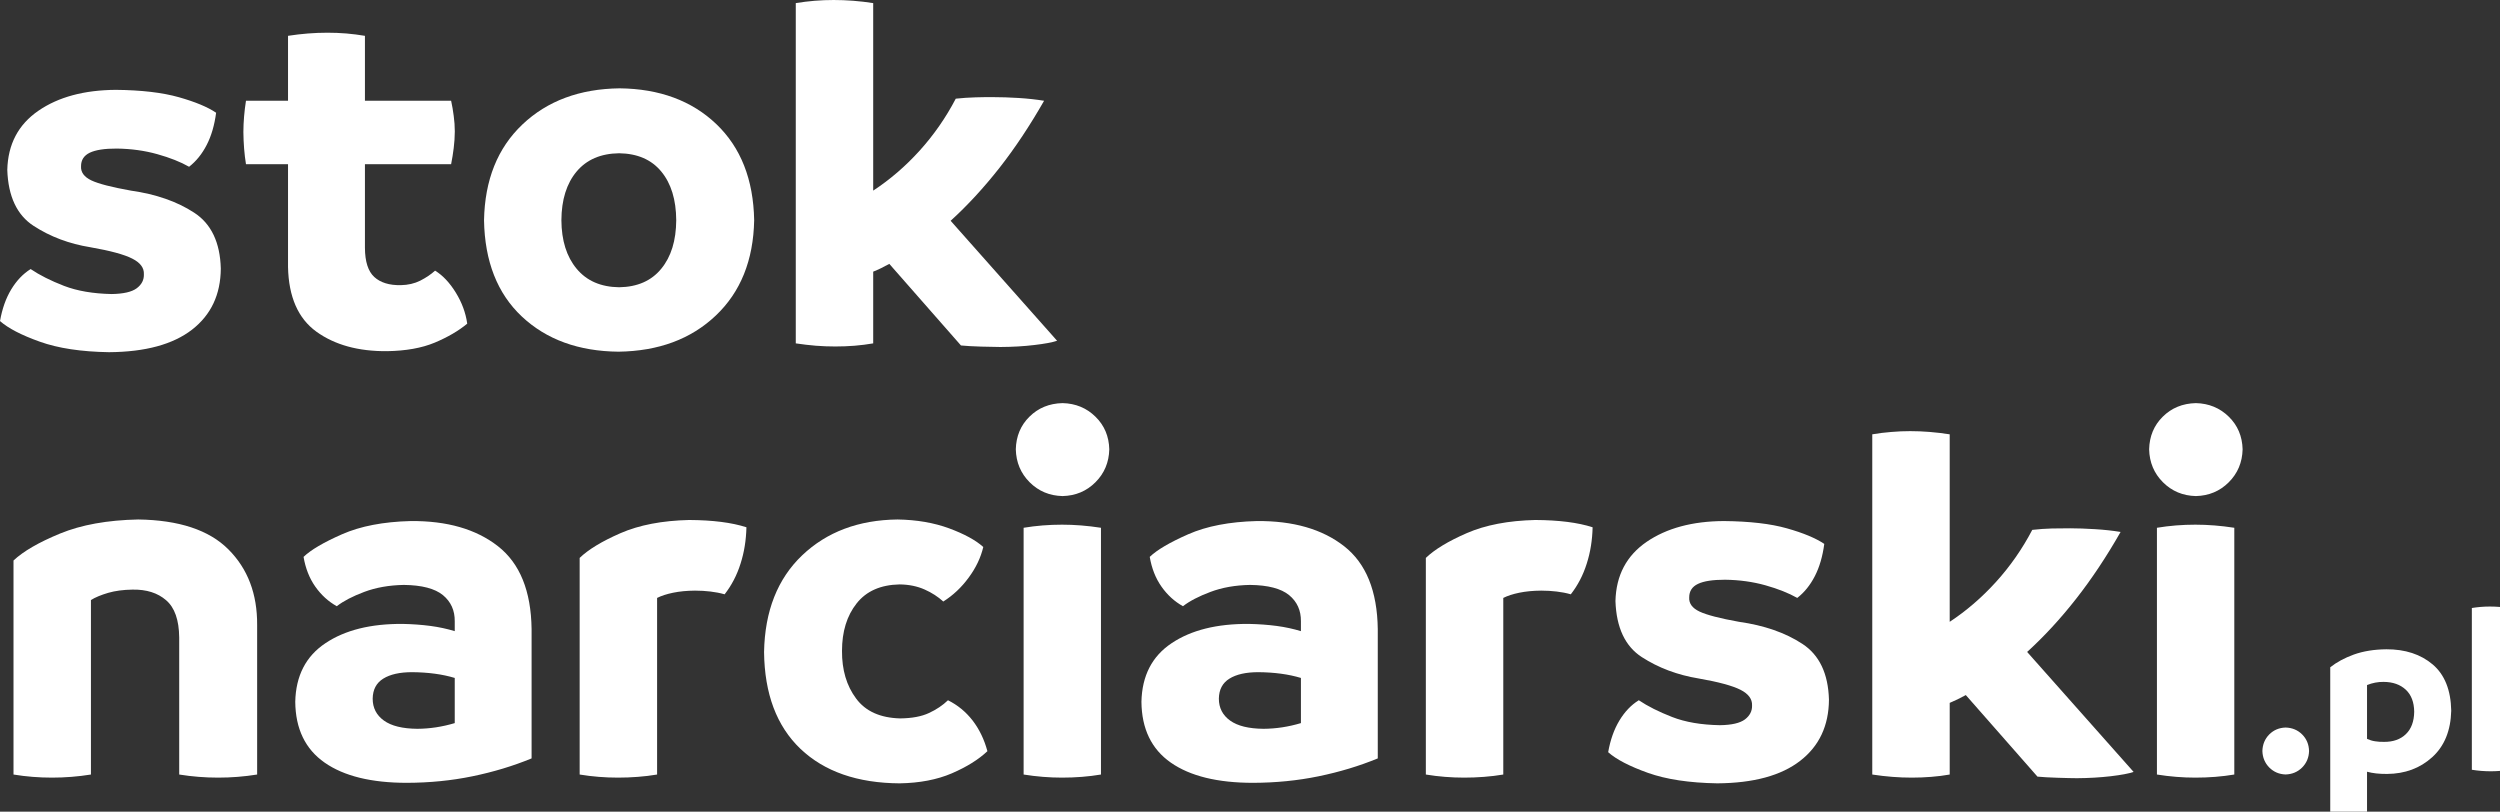 <?xml version="1.0" encoding="UTF-8" standalone="no"?><!DOCTYPE svg PUBLIC "-//W3C//DTD SVG 1.1//EN" "http://www.w3.org/Graphics/SVG/1.1/DTD/svg11.dtd"><svg width="100%" height="100%" viewBox="0 0 154 50" version="1.1" xmlns="http://www.w3.org/2000/svg" xmlns:xlink="http://www.w3.org/1999/xlink" xml:space="preserve" xmlns:serif="http://www.serif.com/" style="fill-rule:evenodd;clip-rule:evenodd;stroke-linejoin:round;stroke-miterlimit:1.414;"><rect x="0" y="0" width="154" height="50" fill="#333333" stroke="none"/><path d="M6.719,21.695c2.234,-0.016 3.937,-0.48 5.109,-1.387c1.172,-0.91 1.762,-2.164 1.774,-3.765c-0.043,-1.61 -0.59,-2.758 -1.641,-3.442c-1.051,-0.687 -2.352,-1.14 -3.898,-1.359c-1.176,-0.211 -1.989,-0.418 -2.434,-0.629c-0.445,-0.211 -0.66,-0.504 -0.637,-0.875c0,-0.379 0.176,-0.656 0.539,-0.832c0.364,-0.172 0.918,-0.258 1.668,-0.254c0.879,0.012 1.707,0.125 2.489,0.344c0.781,0.219 1.433,0.476 1.96,0.777c0.434,-0.34 0.797,-0.785 1.082,-1.34c0.29,-0.558 0.481,-1.222 0.583,-1.988c-0.524,-0.355 -1.29,-0.672 -2.297,-0.957c-1.008,-0.285 -2.301,-0.438 -3.879,-0.453c-1.946,0.012 -3.535,0.437 -4.774,1.289c-1.234,0.848 -1.875,2.062 -1.914,3.641c0.055,1.636 0.598,2.785 1.621,3.449c1.028,0.668 2.192,1.105 3.496,1.316c1.231,0.215 2.094,0.449 2.586,0.703c0.493,0.25 0.731,0.571 0.711,0.961c0.012,0.348 -0.136,0.633 -0.437,0.86c-0.305,0.23 -0.821,0.347 -1.547,0.359c-1.145,-0.023 -2.125,-0.191 -2.938,-0.504c-0.816,-0.316 -1.5,-0.66 -2.054,-1.035c-0.469,0.293 -0.867,0.711 -1.196,1.254c-0.328,0.543 -0.558,1.191 -0.691,1.949c0.5,0.441 1.316,0.867 2.449,1.27c1.129,0.406 2.555,0.621 4.27,0.648Z" style="fill:#ffffff;fill-rule:nonzero;"/><path d="M26.801,16.672c-0.258,0.234 -0.563,0.437 -0.914,0.617c-0.352,0.176 -0.75,0.269 -1.199,0.277c-0.708,0.012 -1.254,-0.156 -1.633,-0.504c-0.379,-0.347 -0.571,-0.945 -0.575,-1.797l0,-5.152l5.309,0c0.066,-0.336 0.121,-0.668 0.16,-0.996c0.043,-0.332 0.063,-0.672 0.067,-1.02c0,-0.324 -0.024,-0.64 -0.067,-0.957c-0.039,-0.316 -0.094,-0.629 -0.16,-0.933l-5.309,0l0,-4c-0.371,-0.063 -0.75,-0.11 -1.14,-0.145c-0.391,-0.031 -0.777,-0.047 -1.164,-0.047c-0.797,0 -1.606,0.063 -2.434,0.192l0,4l-2.59,0c-0.101,0.64 -0.156,1.281 -0.16,1.922c0.008,0.707 0.059,1.371 0.16,1.984l2.59,0l0,6.336c0.039,1.84 0.621,3.168 1.75,3.984c1.129,0.813 2.582,1.215 4.363,1.199c1.145,-0.019 2.118,-0.191 2.918,-0.523c0.801,-0.336 1.473,-0.727 2.008,-1.172c-0.093,-0.664 -0.328,-1.301 -0.703,-1.91c-0.375,-0.609 -0.801,-1.062 -1.277,-1.355Z" style="fill:#ffffff;fill-rule:nonzero;"/><path d="M38.102,21.664c2.464,-0.035 4.461,-0.774 5.988,-2.223c1.531,-1.449 2.32,-3.41 2.367,-5.875c-0.047,-2.508 -0.824,-4.48 -2.332,-5.922c-1.512,-1.441 -3.5,-2.176 -5.957,-2.203c-2.461,0.031 -4.457,0.774 -5.988,2.227c-1.532,1.453 -2.317,3.418 -2.364,5.898c0.043,2.535 0.821,4.516 2.332,5.934c1.512,1.418 3.497,2.14 5.954,2.164Zm0.035,-3.969c-1.129,-0.016 -2,-0.398 -2.617,-1.141c-0.618,-0.742 -0.93,-1.738 -0.938,-2.988c0.008,-1.262 0.32,-2.262 0.938,-3c0.617,-0.734 1.488,-1.109 2.617,-1.125c1.125,0.016 1.992,0.391 2.597,1.125c0.61,0.738 0.914,1.738 0.922,3c-0.008,1.25 -0.312,2.246 -0.922,2.988c-0.605,0.743 -1.472,1.125 -2.597,1.141Z" style="fill:#ffffff;fill-rule:nonzero;"/><path d="M58.559,13.601c1.039,-0.945 2.043,-2.035 3.011,-3.265c0.965,-1.231 1.879,-2.61 2.746,-4.129c-0.48,-0.078 -1.007,-0.137 -1.574,-0.172c-0.57,-0.035 -1.078,-0.051 -1.531,-0.051c-0.34,-0.004 -0.711,0 -1.117,0.012c-0.406,0.011 -0.813,0.039 -1.219,0.082c-0.613,1.176 -1.359,2.242 -2.23,3.207c-0.872,0.961 -1.825,1.781 -2.856,2.457l0,-11.551c-0.828,-0.129 -1.637,-0.191 -2.434,-0.191c-0.382,0 -0.773,0.015 -1.167,0.047c-0.391,0.031 -0.782,0.082 -1.168,0.144l0,20.961c0.429,0.063 0.843,0.113 1.242,0.145c0.398,0.031 0.793,0.046 1.191,0.046c0.402,0 0.797,-0.015 1.192,-0.046c0.394,-0.032 0.773,-0.082 1.144,-0.145l0,-4.418c0.316,-0.125 0.645,-0.285 0.992,-0.48l4.414,5.027c0.325,0.031 0.735,0.055 1.243,0.07c0.503,0.016 0.902,0.024 1.191,0.024c0.742,-0.004 1.434,-0.043 2.078,-0.121c0.648,-0.075 1.117,-0.164 1.41,-0.262l-6.558,-7.391Z" style="fill:#ffffff;fill-rule:nonzero;"/><path d="M8.512,32c-1.899,0.039 -3.5,0.328 -4.813,0.867c-1.308,0.539 -2.265,1.094 -2.867,1.66l0,13.184c0.398,0.066 0.793,0.113 1.184,0.144c0.39,0.031 0.785,0.047 1.183,0.047c0.801,0 1.602,-0.062 2.403,-0.191l0,-10.75c0.273,-0.168 0.628,-0.313 1.062,-0.442c0.434,-0.125 0.934,-0.191 1.496,-0.199c0.863,-0.016 1.555,0.203 2.074,0.656c0.524,0.449 0.793,1.211 0.805,2.289l0,8.446c0.801,0.129 1.602,0.191 2.402,0.191c0.797,0 1.598,-0.062 2.399,-0.191l0,-9.215c0.012,-1.91 -0.578,-3.461 -1.77,-4.653c-1.187,-1.191 -3.043,-1.808 -5.558,-1.843Z" style="fill:#ffffff;fill-rule:nonzero;"/><path d="M25.293,32.097c-1.68,0.043 -3.086,0.313 -4.223,0.813c-1.136,0.5 -1.925,0.965 -2.371,1.394c0.121,0.707 0.36,1.317 0.723,1.832c0.363,0.516 0.805,0.918 1.324,1.207c0.41,-0.32 0.977,-0.613 1.692,-0.882c0.718,-0.27 1.531,-0.414 2.437,-0.43c1.109,0.012 1.914,0.223 2.41,0.629c0.492,0.406 0.735,0.945 0.727,1.613l0,0.606c-0.465,-0.141 -0.961,-0.25 -1.492,-0.321c-0.532,-0.07 -1.102,-0.113 -1.707,-0.125c-1.973,-0.015 -3.559,0.379 -4.766,1.188c-1.207,0.804 -1.824,2.008 -1.859,3.609c0.015,1.664 0.617,2.914 1.808,3.746c1.192,0.832 2.879,1.246 5.07,1.246c1.399,-0.004 2.743,-0.136 4.032,-0.402c1.293,-0.266 2.507,-0.633 3.648,-1.102l0,-7.968c-0.031,-2.348 -0.723,-4.047 -2.07,-5.102c-1.348,-1.055 -3.141,-1.57 -5.383,-1.551Zm-2.336,10.942c0.008,-0.559 0.223,-0.969 0.652,-1.235c0.426,-0.265 1.02,-0.398 1.778,-0.398c0.988,0.008 1.863,0.125 2.625,0.355l0,2.782c-0.77,0.23 -1.535,0.347 -2.305,0.351c-0.914,-0.008 -1.598,-0.176 -2.059,-0.508c-0.46,-0.332 -0.691,-0.781 -0.691,-1.347Z" style="fill:#ffffff;fill-rule:nonzero;"/><path d="M42.457,32.031c-1.668,0.039 -3.078,0.309 -4.227,0.809c-1.148,0.5 -1.988,1.011 -2.523,1.527l0,13.344c0.398,0.066 0.793,0.113 1.184,0.144c0.39,0.031 0.785,0.047 1.183,0.047c0.403,0 0.809,-0.016 1.211,-0.047c0.406,-0.031 0.805,-0.078 1.192,-0.144l0,-10.879c0.257,-0.129 0.586,-0.239 0.988,-0.321c0.398,-0.082 0.848,-0.125 1.348,-0.129c0.332,0 0.648,0.02 0.945,0.055c0.301,0.035 0.59,0.09 0.879,0.172c0.429,-0.551 0.758,-1.18 0.98,-1.887c0.227,-0.703 0.344,-1.453 0.363,-2.242c-0.902,-0.293 -2.078,-0.441 -3.523,-0.449Z" style="fill:#ffffff;fill-rule:nonzero;"/><path d="M55.418,48.254c1.234,-0.02 2.309,-0.227 3.219,-0.618c0.91,-0.394 1.64,-0.847 2.187,-1.363c-0.195,-0.726 -0.5,-1.355 -0.914,-1.894c-0.418,-0.536 -0.922,-0.95 -1.515,-1.243c-0.325,0.313 -0.715,0.575 -1.172,0.786c-0.457,0.214 -1.047,0.324 -1.774,0.332c-1.226,-0.032 -2.133,-0.438 -2.715,-1.227c-0.586,-0.785 -0.875,-1.766 -0.867,-2.93c0,-1.195 0.301,-2.168 0.899,-2.925c0.597,-0.758 1.48,-1.149 2.652,-1.172c0.574,0.007 1.086,0.113 1.535,0.312c0.449,0.199 0.832,0.449 1.152,0.742c0.602,-0.379 1.125,-0.871 1.567,-1.476c0.445,-0.602 0.742,-1.227 0.898,-1.883c-0.468,-0.422 -1.168,-0.801 -2.101,-1.148c-0.934,-0.344 -1.992,-0.528 -3.18,-0.547c-2.398,0.027 -4.359,0.765 -5.875,2.207c-1.516,1.445 -2.301,3.429 -2.348,5.953c0.028,2.578 0.774,4.566 2.243,5.969c1.472,1.398 3.507,2.109 6.109,2.125Z" style="fill:#ffffff;fill-rule:nonzero;"/><path d="M65.453,30.558c0.805,-0.019 1.481,-0.304 2.027,-0.851c0.547,-0.547 0.833,-1.223 0.852,-2.028c-0.019,-0.804 -0.305,-1.476 -0.852,-2.011c-0.546,-0.536 -1.222,-0.817 -2.027,-0.836c-0.82,0.019 -1.5,0.3 -2.039,0.836c-0.543,0.535 -0.82,1.207 -0.84,2.011c0.02,0.805 0.305,1.481 0.852,2.028c0.547,0.547 1.222,0.832 2.027,0.851Zm-0.031,17.344c0.832,0 1.633,-0.062 2.398,-0.191l0,-15.2c-0.832,-0.129 -1.632,-0.191 -2.398,-0.191c-0.805,0 -1.594,0.062 -2.367,0.191l0,15.2c0.804,0.129 1.593,0.191 2.367,0.191Z" style="fill:#ffffff;fill-rule:nonzero;"/><path d="M77.418,32.097c-1.68,0.043 -3.086,0.313 -4.223,0.813c-1.136,0.5 -1.925,0.965 -2.371,1.394c0.121,0.707 0.36,1.317 0.723,1.832c0.363,0.516 0.805,0.918 1.324,1.207c0.41,-0.32 0.977,-0.613 1.695,-0.882c0.715,-0.27 1.528,-0.414 2.434,-0.43c1.109,0.012 1.914,0.223 2.41,0.629c0.492,0.406 0.735,0.945 0.727,1.613l0,0.606c-0.465,-0.141 -0.961,-0.25 -1.492,-0.321c-0.532,-0.07 -1.102,-0.113 -1.707,-0.125c-1.973,-0.015 -3.559,0.379 -4.766,1.188c-1.207,0.804 -1.824,2.008 -1.859,3.609c0.015,1.664 0.617,2.914 1.808,3.746c1.192,0.832 2.879,1.246 5.07,1.246c1.399,-0.004 2.743,-0.136 4.032,-0.402c1.293,-0.266 2.507,-0.633 3.648,-1.102l0,-7.968c-0.031,-2.348 -0.723,-4.047 -2.07,-5.102c-1.348,-1.055 -3.141,-1.57 -5.383,-1.551Zm-2.336,10.942c0.008,-0.559 0.223,-0.969 0.652,-1.235c0.426,-0.265 1.02,-0.398 1.778,-0.398c0.988,0.008 1.863,0.125 2.625,0.355l0,2.782c-0.77,0.23 -1.535,0.347 -2.305,0.351c-0.914,-0.008 -1.598,-0.176 -2.059,-0.508c-0.46,-0.332 -0.691,-0.781 -0.691,-1.347Z" style="fill:#ffffff;fill-rule:nonzero;"/><path d="M94.582,32.031c-1.668,0.039 -3.078,0.309 -4.227,0.809c-1.148,0.5 -1.988,1.011 -2.523,1.527l0,13.344c0.398,0.066 0.793,0.113 1.184,0.144c0.39,0.031 0.785,0.047 1.183,0.047c0.403,0 0.809,-0.016 1.211,-0.047c0.406,-0.031 0.805,-0.078 1.192,-0.144l0,-10.879c0.257,-0.129 0.586,-0.239 0.988,-0.321c0.398,-0.082 0.848,-0.125 1.348,-0.129c0.332,0 0.648,0.02 0.945,0.055c0.301,0.035 0.59,0.09 0.879,0.172c0.429,-0.551 0.758,-1.18 0.98,-1.887c0.227,-0.703 0.344,-1.453 0.363,-2.242c-0.902,-0.293 -2.078,-0.441 -3.523,-0.449Z" style="fill:#ffffff;fill-rule:nonzero;"/><path d="M105.781,48.254c2.235,-0.016 3.938,-0.477 5.11,-1.387c1.172,-0.906 1.761,-2.164 1.773,-3.762c-0.043,-1.613 -0.59,-2.758 -1.641,-3.445c-1.05,-0.688 -2.351,-1.137 -3.898,-1.356c-1.176,-0.211 -1.988,-0.422 -2.434,-0.632c-0.445,-0.211 -0.66,-0.5 -0.636,-0.872c0,-0.382 0.179,-0.66 0.539,-0.832c0.363,-0.175 0.918,-0.257 1.668,-0.257c0.879,0.011 1.707,0.125 2.488,0.343c0.781,0.219 1.434,0.481 1.961,0.778c0.434,-0.336 0.797,-0.785 1.082,-1.34c0.289,-0.559 0.48,-1.219 0.582,-1.988c-0.523,-0.352 -1.289,-0.672 -2.297,-0.957c-1.008,-0.286 -2.301,-0.434 -3.879,-0.45c-1.945,0.008 -3.535,0.438 -4.773,1.285c-1.235,0.852 -1.875,2.063 -1.914,3.641c0.054,1.637 0.597,2.789 1.621,3.453c1.027,0.664 2.191,1.102 3.496,1.317c1.23,0.214 2.094,0.449 2.586,0.699c0.492,0.25 0.73,0.574 0.711,0.965c0.012,0.343 -0.137,0.629 -0.438,0.859c-0.304,0.227 -0.82,0.348 -1.547,0.356c-1.144,-0.02 -2.125,-0.188 -2.937,-0.504c-0.816,-0.317 -1.5,-0.661 -2.055,-1.032c-0.469,0.289 -0.867,0.707 -1.195,1.25c-0.328,0.543 -0.559,1.196 -0.691,1.95c0.5,0.445 1.316,0.867 2.449,1.273c1.129,0.402 2.554,0.617 4.269,0.645Z" style="fill:#ffffff;fill-rule:nonzero;"/><path d="M124.871,40.16c1.039,-0.945 2.043,-2.031 3.012,-3.266c0.965,-1.23 1.879,-2.605 2.746,-4.125c-0.481,-0.082 -1.008,-0.137 -1.574,-0.172c-0.571,-0.035 -1.078,-0.054 -1.532,-0.054c-0.339,0 -0.71,0.004 -1.117,0.011c-0.406,0.012 -0.812,0.039 -1.218,0.086c-0.614,1.172 -1.36,2.242 -2.231,3.203c-0.871,0.961 -1.824,1.782 -2.855,2.461l0,-11.55c-0.829,-0.129 -1.637,-0.196 -2.434,-0.196c-0.383,0 -0.773,0.016 -1.168,0.051c-0.391,0.031 -0.781,0.078 -1.168,0.145l0,20.957c0.43,0.066 0.844,0.113 1.242,0.144c0.399,0.031 0.793,0.047 1.192,0.047c0.402,0 0.797,-0.016 1.191,-0.047c0.395,-0.031 0.773,-0.078 1.145,-0.144l0,-4.414c0.316,-0.129 0.644,-0.29 0.992,-0.481l4.414,5.024c0.324,0.031 0.734,0.054 1.242,0.07c0.504,0.015 0.902,0.027 1.191,0.027c0.743,-0.004 1.434,-0.047 2.079,-0.121c0.648,-0.078 1.117,-0.164 1.41,-0.266l-6.559,-7.39Z" style="fill:#ffffff;fill-rule:nonzero;"/><path d="M135.266,30.558c0.804,-0.019 1.48,-0.304 2.027,-0.851c0.547,-0.547 0.832,-1.223 0.852,-2.028c-0.02,-0.804 -0.305,-1.476 -0.852,-2.011c-0.547,-0.536 -1.223,-0.817 -2.027,-0.836c-0.821,0.019 -1.5,0.3 -2.039,0.836c-0.543,0.535 -0.821,1.207 -0.84,2.011c0.019,0.805 0.304,1.481 0.851,2.028c0.547,0.547 1.223,0.832 2.028,0.851Zm-0.032,17.344c0.832,0 1.633,-0.062 2.399,-0.191l0,-15.2c-0.832,-0.129 -1.633,-0.191 -2.399,-0.191c-0.804,0 -1.593,0.062 -2.367,0.191l0,15.2c0.805,0.129 1.594,0.191 2.367,0.191Z" style="fill:#ffffff;fill-rule:nonzero;"/><path d="M140.793,47.707c0.406,-0.012 0.746,-0.157 1.02,-0.43c0.273,-0.277 0.414,-0.613 0.425,-1.016c-0.011,-0.406 -0.152,-0.746 -0.425,-1.019c-0.274,-0.274 -0.614,-0.414 -1.02,-0.426c-0.398,0.012 -0.734,0.152 -1.008,0.426c-0.269,0.273 -0.41,0.613 -0.422,1.019c0.012,0.403 0.153,0.739 0.422,1.016c0.274,0.273 0.61,0.418 1.008,0.43Z" style="fill:#ffffff;fill-rule:nonzero;"/><path d="M146.996,39.996c-0.754,0.008 -1.422,0.117 -2,0.324c-0.578,0.211 -1.062,0.473 -1.453,0.785l0,9.113c0.383,0.059 0.758,0.09 1.125,0.09c0.383,0 0.762,-0.031 1.141,-0.09l0,-2.679c0.175,0.047 0.363,0.082 0.566,0.105c0.203,0.024 0.426,0.031 0.668,0.031c1.102,-0.007 2.031,-0.351 2.781,-1.031c0.75,-0.679 1.141,-1.633 1.172,-2.863c-0.023,-1.274 -0.406,-2.227 -1.144,-2.852c-0.739,-0.625 -1.692,-0.937 -2.856,-0.933Zm-0.137,5.703c-0.195,0.004 -0.379,-0.008 -0.546,-0.035c-0.172,-0.024 -0.336,-0.074 -0.504,-0.149l0,-3.316c0.332,-0.133 0.671,-0.199 1.019,-0.195c0.57,0.003 1.027,0.164 1.367,0.48c0.34,0.316 0.512,0.77 0.52,1.359c-0.008,0.598 -0.18,1.059 -0.512,1.379c-0.332,0.321 -0.781,0.481 -1.344,0.477Z" style="fill:#ffffff;fill-rule:nonzero;"/><path d="M153.422,47.511c0.191,0 0.383,-0.007 0.574,-0.023c0.192,-0.016 0.375,-0.039 0.551,-0.07l0,-9.965c-0.399,-0.059 -0.789,-0.09 -1.172,-0.09c-0.191,0 -0.379,0.008 -0.566,0.023c-0.188,0.016 -0.368,0.039 -0.543,0.067l0,9.965c0.39,0.062 0.777,0.093 1.156,0.093Z" style="fill:#ffffff;fill-rule:nonzero;"/></svg>